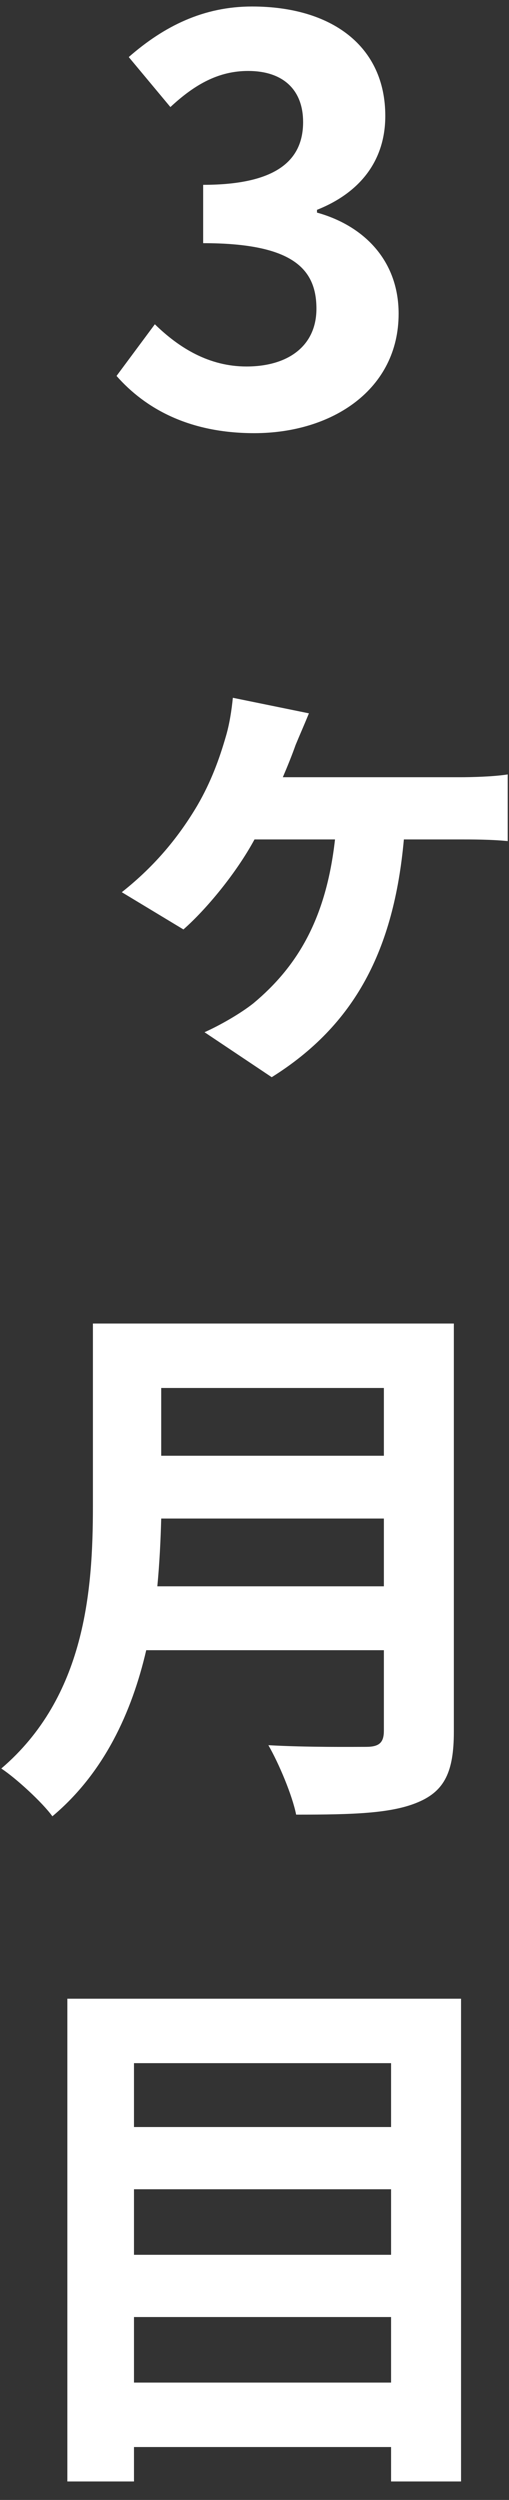<svg width="22" height="108" viewBox="0 0 22 108" fill="none" xmlns="http://www.w3.org/2000/svg">
<rect x="0" y="0" width="22" height="108" fill="#333333" stroke="none"/>
<path d="M5.791 102.93H16.903V100.098H5.791V102.93ZM16.903 94.578H5.791V97.41H16.903V94.578ZM16.903 89.13H5.791V91.89H16.903V89.13ZM2.911 86.346H19.927V107.202H16.903V105.714H5.791V107.202H2.911V86.346Z" fill="white"/>
<path d="M6.8 68.53H16.592V65.602H6.968C6.944 66.514 6.896 67.522 6.8 68.53ZM16.592 59.962H6.968V62.89H16.592V59.962ZM19.616 57.178V74.818C19.616 76.546 19.208 77.362 18.104 77.842C16.952 78.346 15.272 78.394 12.8 78.394C12.632 77.554 12.056 76.186 11.6 75.394C13.28 75.49 15.296 75.466 15.824 75.466C16.4 75.466 16.592 75.274 16.592 74.77V71.29H6.32C5.696 73.978 4.496 76.594 2.264 78.466C1.832 77.866 0.68 76.81 0.056 76.402C3.68 73.306 4.016 68.722 4.016 65.074V57.178H19.616Z" fill="white"/>
<path d="M13.352 30.817C13.136 31.345 12.944 31.776 12.776 32.184C12.632 32.593 12.44 33.072 12.224 33.577H19.88C20.384 33.577 21.344 33.553 21.944 33.456V36.337C21.248 36.264 20.36 36.264 19.88 36.264H17.456C17.024 41.041 15.344 44.281 11.744 46.536L8.84 44.593C9.488 44.304 10.376 43.8 10.952 43.344C12.848 41.761 14.096 39.697 14.48 36.264H11C10.208 37.728 8.912 39.288 7.928 40.153L5.264 38.544C6.752 37.368 7.76 36.096 8.528 34.8C9.128 33.769 9.488 32.761 9.752 31.849C9.92 31.297 10.016 30.648 10.064 30.145L13.352 30.817Z" fill="white"/>
<path d="M10.989 18.713C8.181 18.713 6.285 17.657 5.037 16.241L6.693 14.009C7.749 15.041 9.045 15.833 10.653 15.833C12.453 15.833 13.677 14.945 13.677 13.337C13.677 11.609 12.645 10.505 8.781 10.505V7.985C12.045 7.985 13.101 6.857 13.101 5.273C13.101 3.881 12.237 3.065 10.725 3.065C9.453 3.065 8.421 3.641 7.365 4.625L5.565 2.465C7.101 1.121 8.805 0.281 10.893 0.281C14.325 0.281 16.653 1.985 16.653 5.009C16.653 6.929 15.573 8.321 13.701 9.065V9.185C15.693 9.737 17.229 11.225 17.229 13.553C17.229 16.817 14.373 18.713 10.989 18.713Z" fill="white"/>
</svg>
